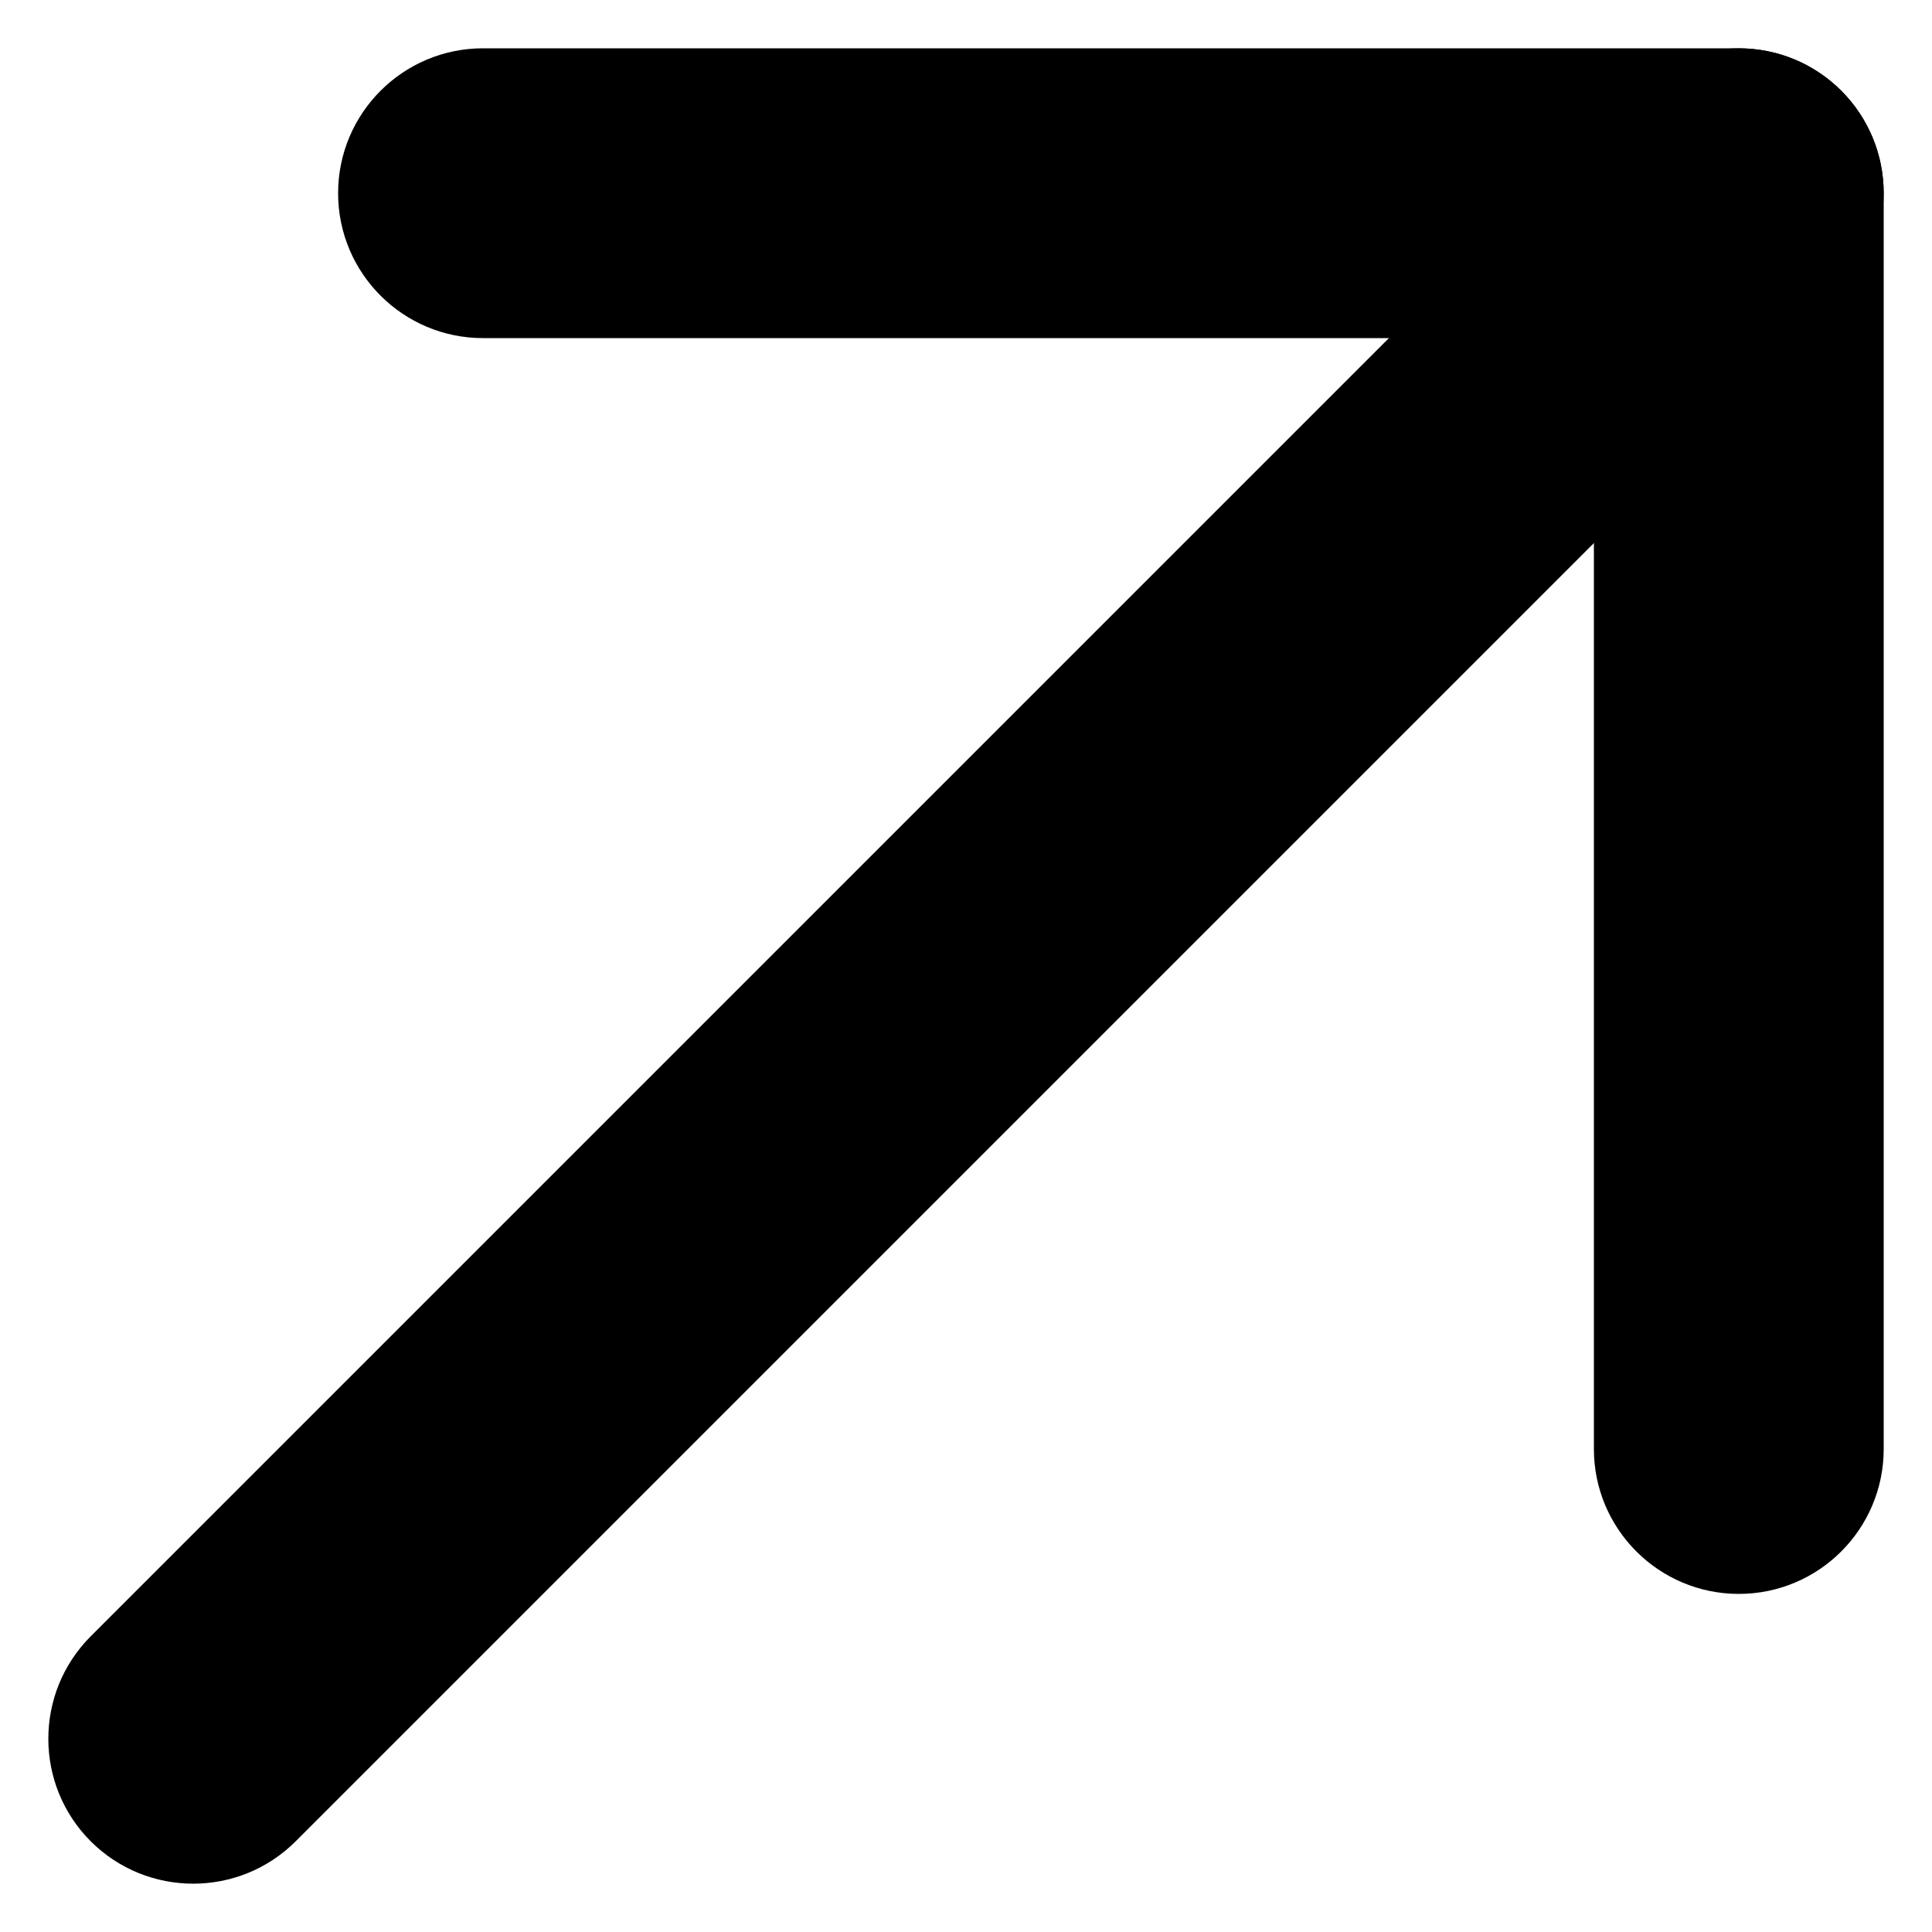 <svg width="20" height="20" viewBox="0 0 20 20" fill="none" xmlns="http://www.w3.org/2000/svg">
<path fill-rule="evenodd" clip-rule="evenodd" d="M19.061 0.939C19.646 1.525 19.646 2.475 19.061 3.061L3.061 19.061C2.475 19.646 1.525 19.646 0.939 19.061C0.354 18.475 0.354 17.525 0.939 16.939L16.939 0.939C17.525 0.354 18.475 0.354 19.061 0.939Z" fill="black"/>
<path fill-rule="evenodd" clip-rule="evenodd" d="M3.5 2C3.5 1.172 4.172 0.5 5 0.5H18C18.828 0.5 19.5 1.172 19.5 2V15C19.5 15.828 18.828 16.5 18 16.5C17.172 16.5 16.5 15.828 16.5 15V3.5H5C4.172 3.5 3.5 2.828 3.5 2Z" fill="black"/>
</svg>
